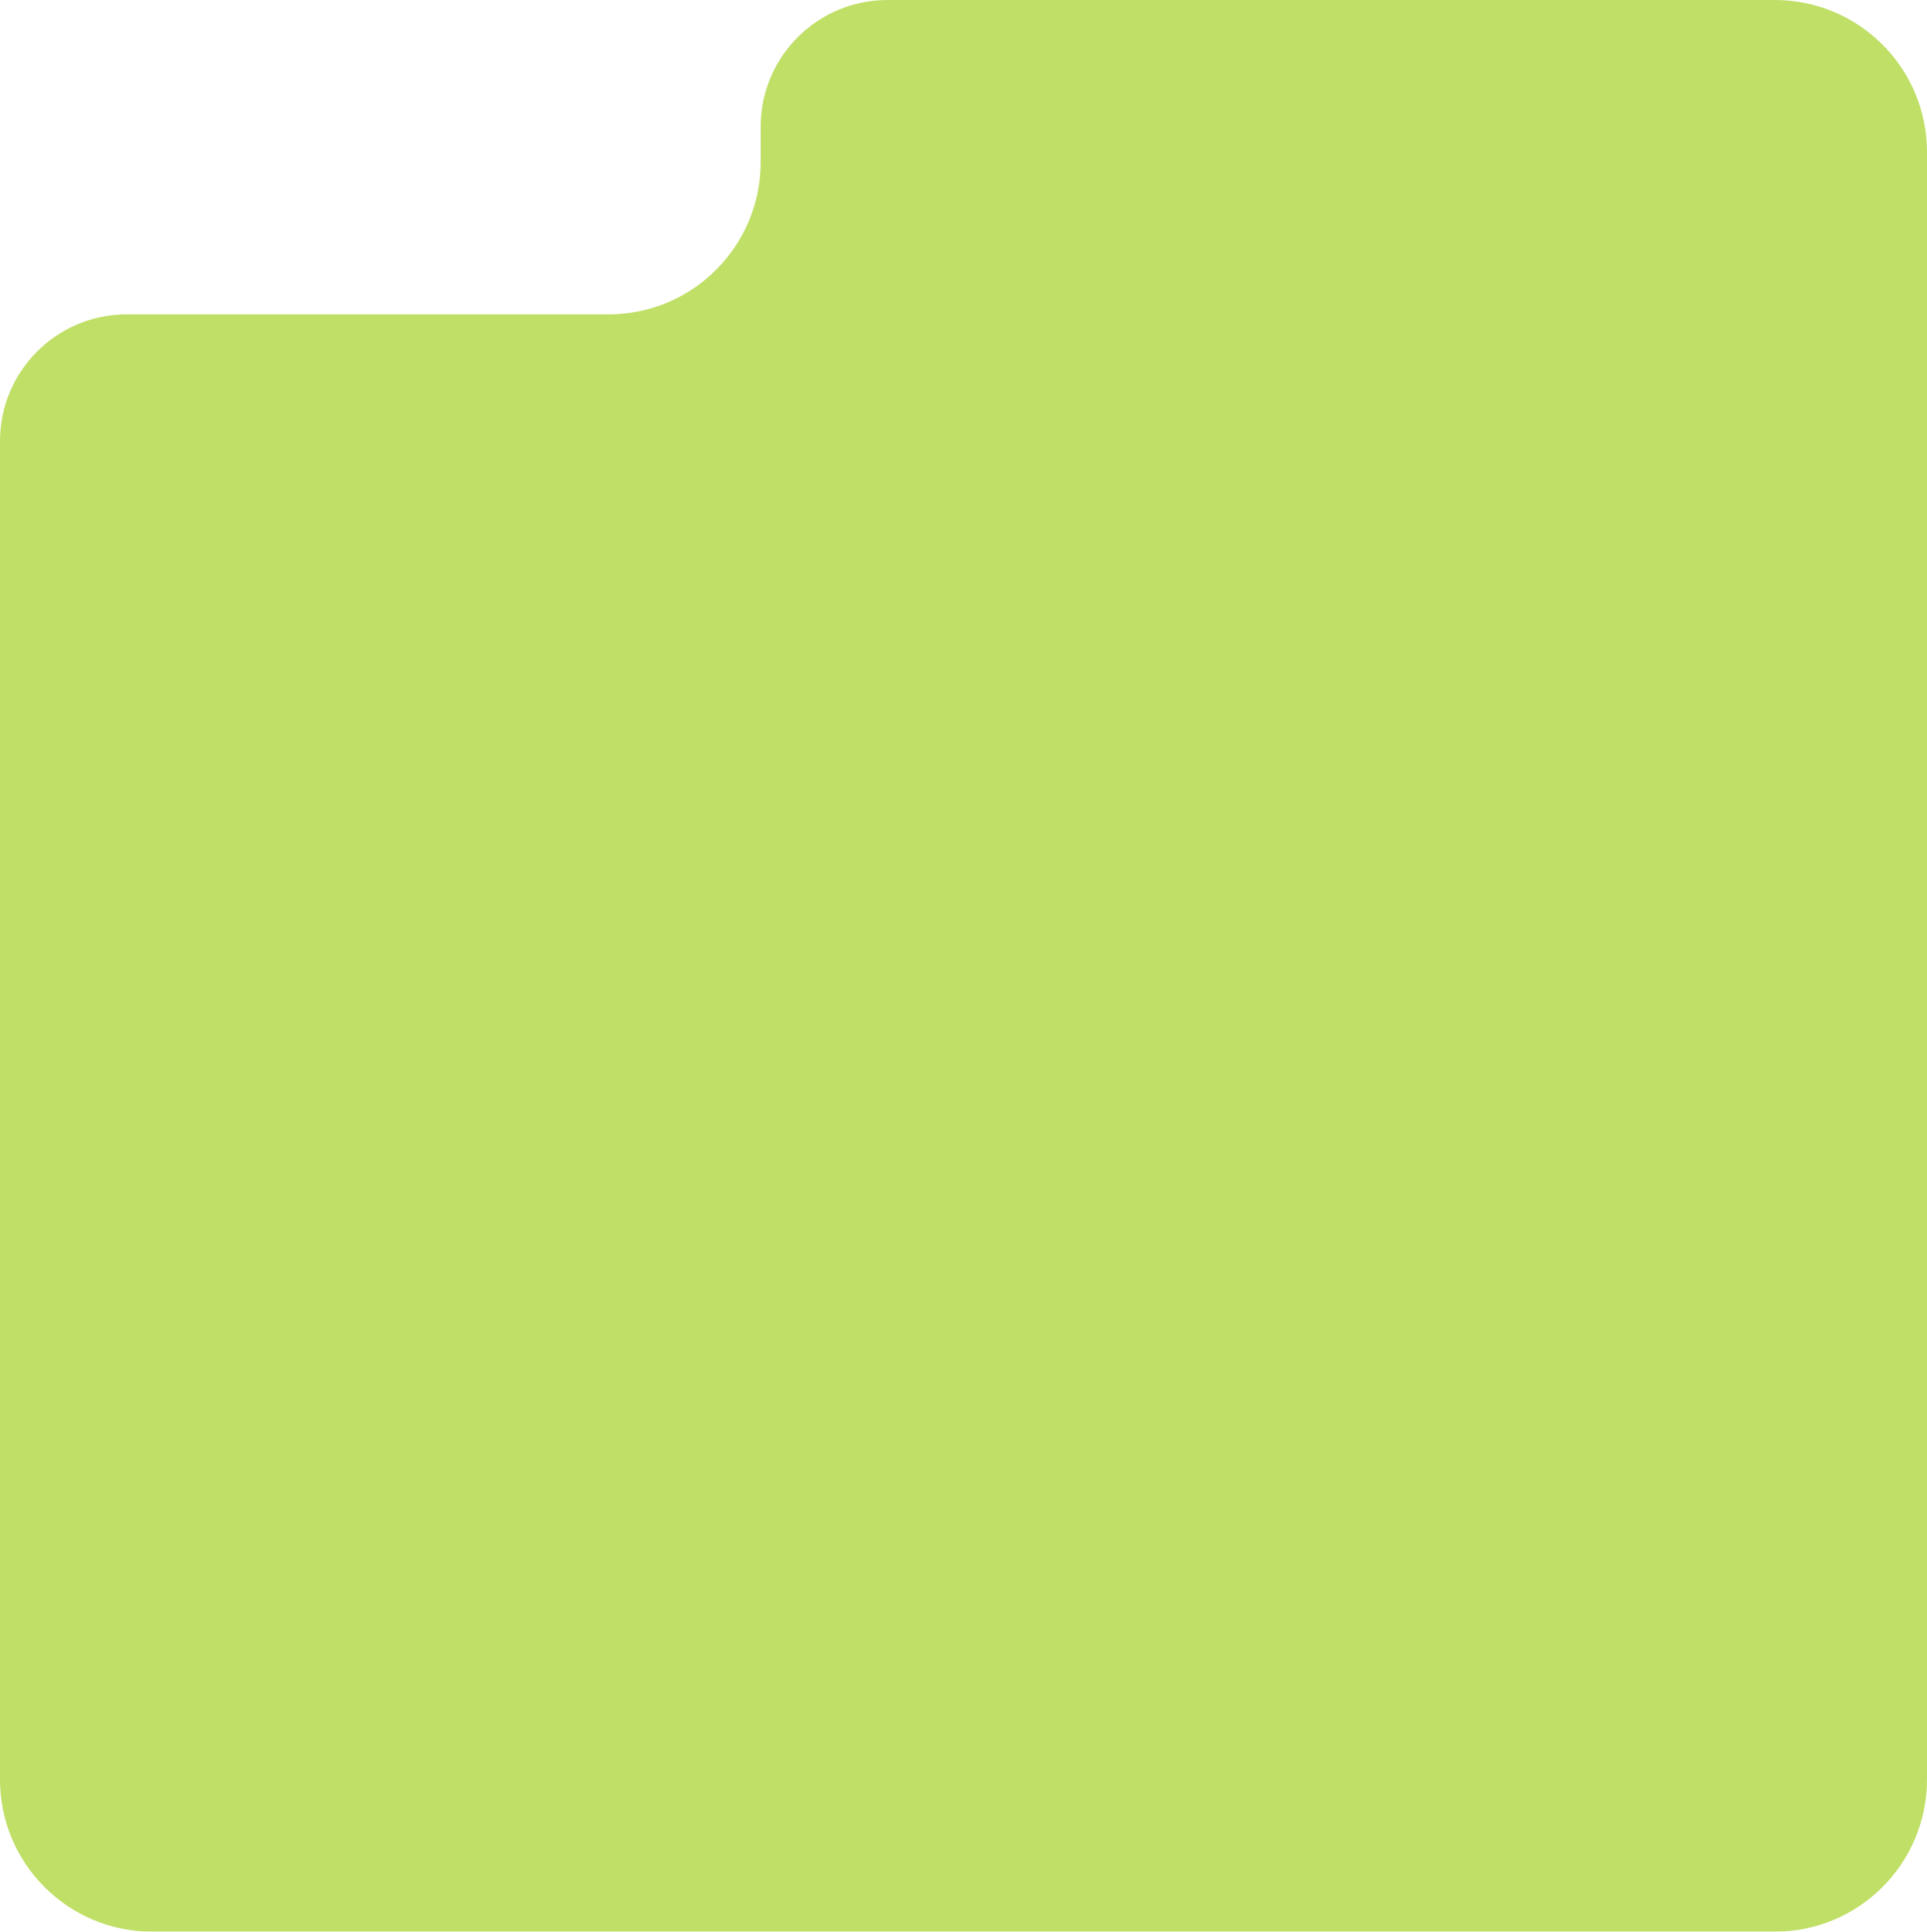 <?xml version="1.0" encoding="UTF-8"?> <svg xmlns="http://www.w3.org/2000/svg" width="380" height="381" viewBox="0 0 380 381" fill="none"> <g filter="url(#filter0_b_267_2352)"> <path fill-rule="evenodd" clip-rule="evenodd" d="M174.964 0C161.223 0.019 150.079 11.125 150 24.852V32C150 48.569 136.569 62 120 62L25.001 62C11.194 62 0.001 73.193 0.001 87L0.001 62L0 62V351C0 367.569 13.431 381 30 381H350C366.569 381 380 367.569 380 351V30C380 13.431 366.569 0 350 0H174.964Z" fill="#C0DF67"></path> </g> <defs> <filter id="filter0_b_267_2352" x="-15" y="-15" width="410" height="411" filterUnits="userSpaceOnUse" color-interpolation-filters="sRGB"> <feFlood flood-opacity="0" result="BackgroundImageFix"></feFlood> <feGaussianBlur in="BackgroundImageFix" stdDeviation="7.5"></feGaussianBlur> <feComposite in2="SourceAlpha" operator="in" result="effect1_backgroundBlur_267_2352"></feComposite> <feBlend mode="normal" in="SourceGraphic" in2="effect1_backgroundBlur_267_2352" result="shape"></feBlend> </filter> </defs> </svg> 